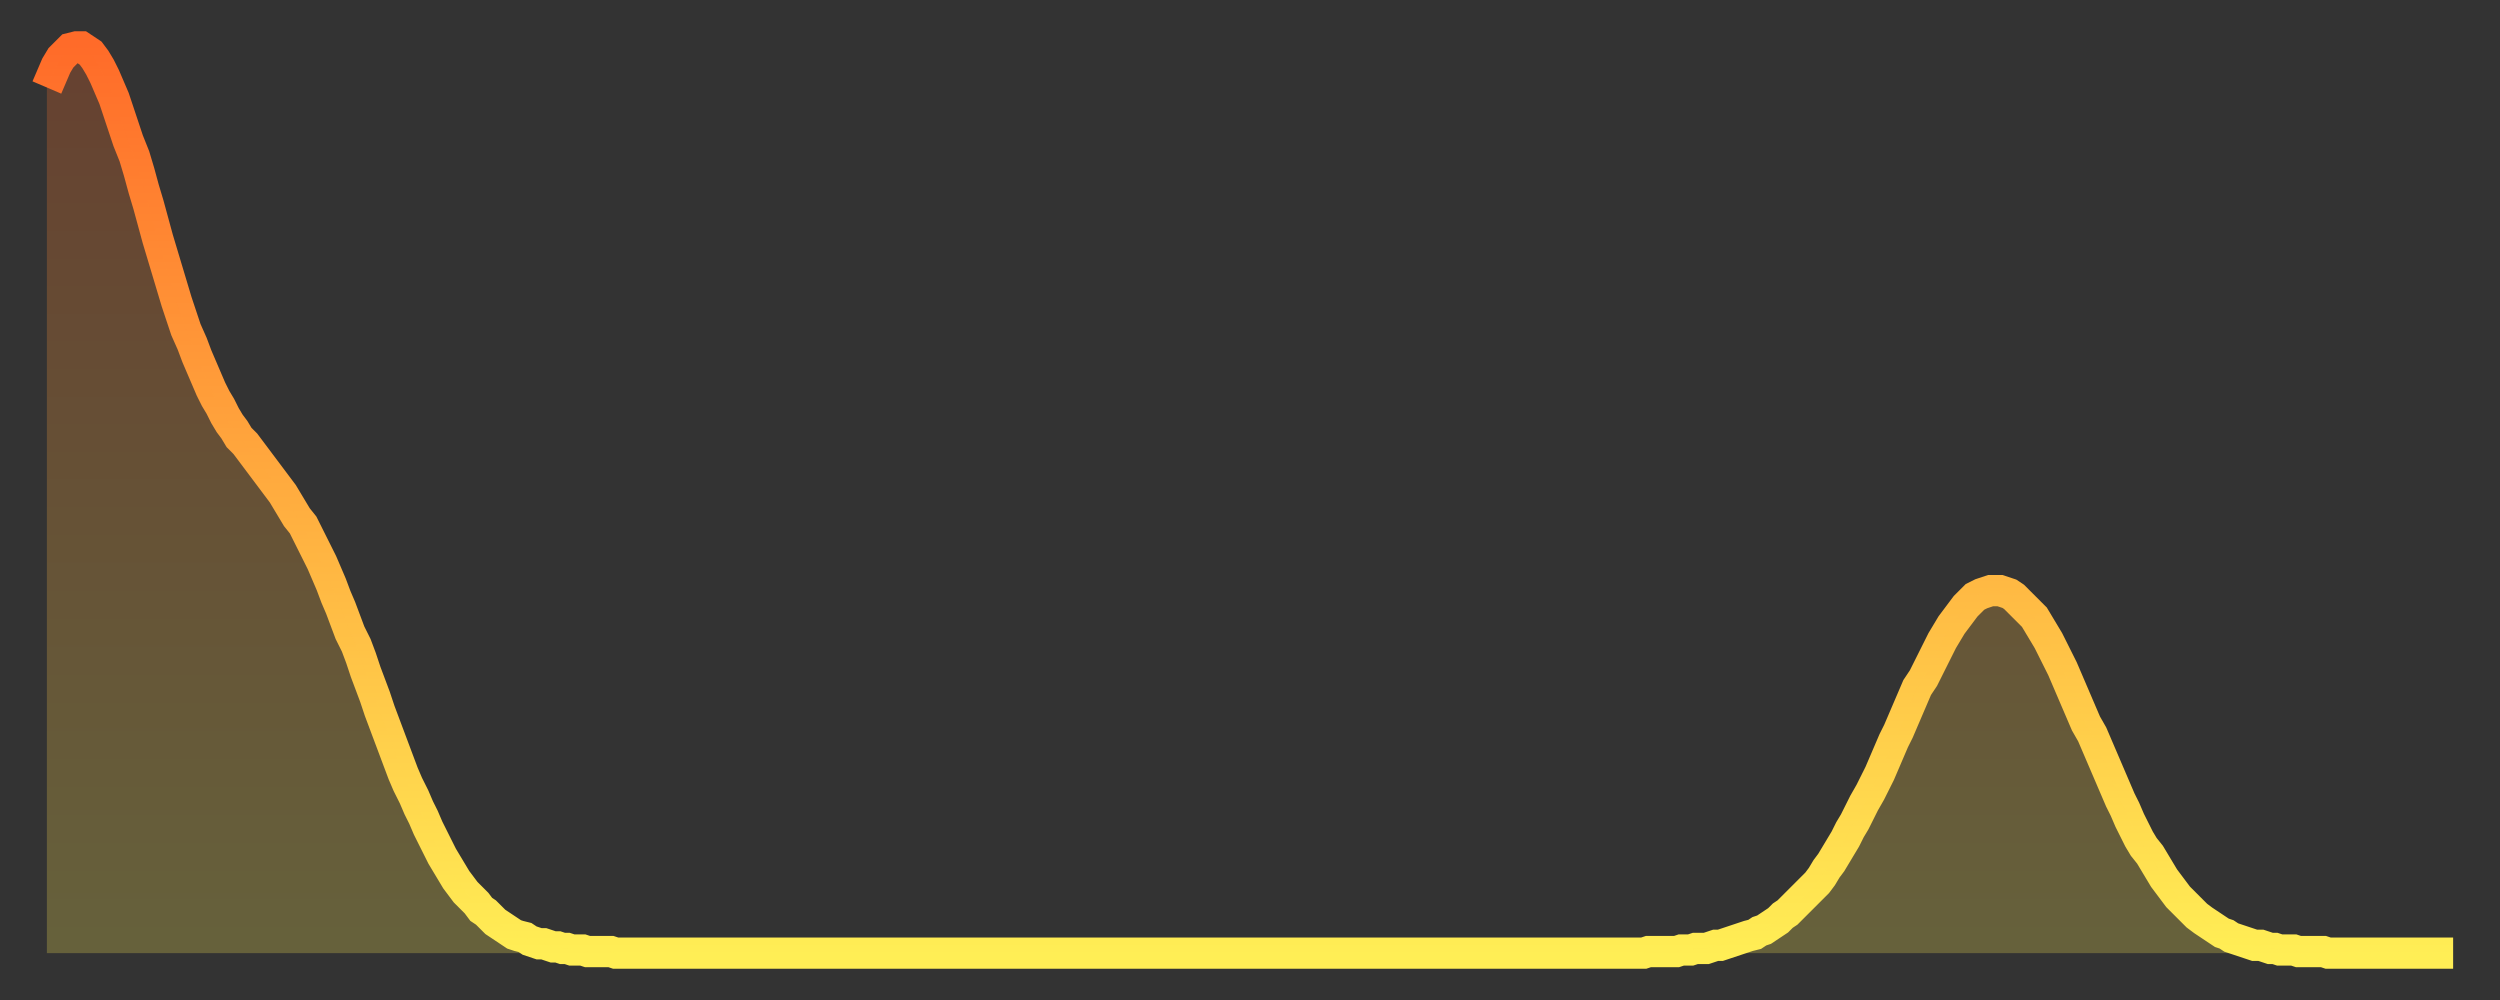 <?xml version="1.0" encoding="utf-8" ?>
<svg baseProfile="full" height="64" version="1.1" width="160" xmlns="http://www.w3.org/2000/svg" xmlns:ev="http://www.w3.org/2001/xml-events" xmlns:xlink="http://www.w3.org/1999/xlink"><rect width="100%" height="100%" fill="#333333" stroke="none"/><defs><linearGradient id="id5183410" x1="0" x2="0" y1="0" y2="1"><stop offset="0%" stop-color="#ff6b29" /><stop offset="50%" stop-color="#ffad3f" /><stop offset="100%" stop-color="#ffee55" /></linearGradient></defs><g transform="translate(3,3)"><g><path d="M 0.0 2.6 0.3 1.9 0.6 1.2 0.9 0.7 1.2 0.4 1.5 0.1 1.9 0.0 2.2 0.0 2.5 0.2 2.8 0.4 3.1 0.8 3.4 1.3 3.7 1.9 4.0 2.6 4.3 3.3 4.6 4.2 4.9 5.1 5.2 6.0 5.6 7.0 5.9 8.0 6.2 9.1 6.5 10.1 6.8 11.2 7.1 12.3 7.4 13.3 7.7 14.3 8.0 15.3 8.3 16.3 8.6 17.2 8.9 18.1 9.3 19.0 9.6 19.8 9.9 20.5 10.2 21.2 10.5 21.9 10.8 22.5 11.1 23.0 11.4 23.6 11.7 24.1 12.0 24.5 12.3 25.0 12.7 25.4 13.0 25.8 13.3 26.2 13.6 26.6 13.9 27.0 14.2 27.4 14.5 27.8 14.8 28.2 15.1 28.6 15.4 29.1 15.7 29.6 16.0 30.1 16.4 30.6 16.7 31.2 17.0 31.8 17.3 32.4 17.6 33.0 17.9 33.7 18.2 34.4 18.5 35.2 18.8 35.9 19.1 36.7 19.4 37.5 19.8 38.3 20.1 39.1 20.4 40.0 20.7 40.8 21.0 41.6 21.3 42.5 21.6 43.3 21.9 44.1 22.2 44.9 22.5 45.7 22.8 46.5 23.1 47.2 23.5 48.0 23.8 48.7 24.1 49.3 24.4 50.0 24.7 50.6 25.0 51.2 25.3 51.8 25.6 52.3 25.9 52.8 26.2 53.3 26.5 53.7 26.8 54.1 27.2 54.5 27.5 54.8 27.8 55.2 28.1 55.4 28.4 55.7 28.7 56.0 29.0 56.2 29.3 56.4 29.6 56.6 29.9 56.8 30.2 56.9 30.6 57.0 30.9 57.2 31.2 57.3 31.5 57.4 31.8 57.4 32.1 57.5 32.4 57.6 32.7 57.6 33.0 57.7 33.3 57.7 33.6 57.8 33.9 57.8 34.3 57.8 34.6 57.9 34.9 57.9 35.2 57.9 35.5 57.9 35.8 57.9 36.1 57.9 36.4 58.0 36.7 58.0 37.0 58.0 37.3 58.0 37.7 58.0 38.0 58.0 38.3 58.0 38.6 58.0 38.9 58.0 39.2 58.0 39.5 58.0 39.8 58.0 40.1 58.0 40.4 58.0 40.7 58.0 41.0 58.0 41.4 58.0 41.7 58.0 42.0 58.0 42.3 58.0 42.6 58.0 42.9 58.0 43.2 58.0 43.5 58.0 43.8 58.0 44.1 58.0 44.4 58.0 44.7 58.0 45.1 58.0 45.4 58.0 45.7 58.0 46.0 58.0 46.3 58.0 46.6 58.0 46.9 58.0 47.2 58.0 47.5 58.0 47.8 58.0 48.1 58.0 48.5 58.0 48.8 58.0 49.1 58.0 49.4 58.0 49.7 58.0 50.0 58.0 50.3 58.0 50.6 58.0 50.9 58.0 51.2 58.0 51.5 58.0 51.8 58.0 52.2 58.0 52.5 58.0 52.8 58.0 53.1 58.0 53.4 58.0 53.7 58.0 54.0 58.0 54.3 58.0 54.6 58.0 54.9 58.0 55.2 58.0 55.6 58.0 55.9 58.0 56.2 58.0 56.5 58.0 56.8 58.0 57.1 58.0 57.4 58.0 57.7 58.0 58.0 58.0 58.3 58.0 58.6 58.0 58.9 58.0 59.3 58.0 59.6 58.0 59.9 58.0 60.2 58.0 60.5 58.0 60.8 58.0 61.1 58.0 61.4 58.0 61.7 58.0 62.0 58.0 62.3 58.0 62.6 58.0 63.0 58.0 63.3 58.0 63.6 58.0 63.9 58.0 64.2 58.0 64.5 58.0 64.8 58.0 65.1 58.0 65.4 58.0 65.7 58.0 66.0 58.0 66.4 58.0 66.7 58.0 67.0 58.0 67.3 58.0 67.6 58.0 67.9 58.0 68.2 58.0 68.5 58.0 68.8 58.0 69.1 58.0 69.4 58.0 69.7 58.0 70.1 58.0 70.4 58.0 70.7 58.0 71.0 58.0 71.3 58.0 71.6 58.0 71.9 58.0 72.2 58.0 72.5 58.0 72.8 58.0 73.1 58.0 73.5 58.0 73.8 58.0 74.1 58.0 74.4 58.0 74.7 58.0 75.0 58.0 75.3 58.0 75.6 58.0 75.9 58.0 76.2 58.0 76.5 58.0 76.8 58.0 77.2 58.0 77.5 58.0 77.8 58.0 78.1 58.0 78.4 58.0 78.7 58.0 79.0 58.0 79.3 58.0 79.6 58.0 79.9 58.0 80.2 58.0 80.5 58.0 80.9 58.0 81.2 58.0 81.5 58.0 81.8 58.0 82.1 58.0 82.4 58.0 82.7 58.0 83.0 58.0 83.3 58.0 83.6 58.0 83.9 58.0 84.3 58.0 84.6 58.0 84.9 58.0 85.2 58.0 85.5 58.0 85.8 58.0 86.1 58.0 86.4 58.0 86.7 58.0 87.0 58.0 87.3 58.0 87.6 58.0 88.0 58.0 88.3 58.0 88.6 58.0 88.9 58.0 89.2 58.0 89.5 58.0 89.8 58.0 90.1 58.0 90.4 58.0 90.7 58.0 91.0 58.0 91.4 58.0 91.7 58.0 92.0 58.0 92.3 58.0 92.6 58.0 92.9 58.0 93.2 58.0 93.5 58.0 93.8 58.0 94.1 58.0 94.4 58.0 94.7 58.0 95.1 58.0 95.4 58.0 95.7 58.0 96.0 58.0 96.3 58.0 96.6 58.0 96.9 58.0 97.2 58.0 97.5 58.0 97.8 58.0 98.1 58.0 98.4 58.0 98.8 58.0 99.1 58.0 99.4 58.0 99.7 58.0 100.0 58.0 100.3 58.0 100.6 58.0 100.9 58.0 101.2 58.0 101.5 58.0 101.8 58.0 102.2 58.0 102.5 57.9 102.8 57.9 103.1 57.9 103.4 57.9 103.7 57.9 104.0 57.9 104.3 57.9 104.6 57.8 104.9 57.8 105.2 57.8 105.5 57.7 105.9 57.7 106.2 57.7 106.5 57.6 106.8 57.5 107.1 57.5 107.4 57.4 107.7 57.3 108.0 57.2 108.3 57.1 108.6 57.0 108.9 56.9 109.3 56.8 109.6 56.6 109.9 56.5 110.2 56.3 110.5 56.1 110.8 55.9 111.1 55.6 111.4 55.4 111.7 55.1 112.0 54.8 112.3 54.5 112.6 54.2 113.0 53.8 113.3 53.5 113.6 53.1 113.9 52.6 114.2 52.2 114.5 51.7 114.8 51.2 115.1 50.7 115.4 50.1 115.7 49.6 116.0 49.0 116.3 48.4 116.7 47.7 117.0 47.1 117.3 46.5 117.6 45.8 117.9 45.1 118.2 44.4 118.5 43.8 118.8 43.1 119.1 42.4 119.4 41.7 119.7 41.0 120.1 40.4 120.4 39.8 120.7 39.2 121.0 38.6 121.3 38.0 121.6 37.5 121.9 37.0 122.2 36.6 122.5 36.2 122.8 35.8 123.1 35.5 123.4 35.2 123.8 35.0 124.1 34.9 124.4 34.8 124.7 34.8 125.0 34.8 125.3 34.9 125.6 35.0 125.9 35.2 126.2 35.5 126.5 35.8 126.8 36.1 127.2 36.5 127.5 37.0 127.8 37.5 128.1 38.0 128.4 38.6 128.7 39.2 129.0 39.8 129.3 40.5 129.6 41.2 129.9 41.9 130.2 42.6 130.5 43.3 130.9 44.0 131.2 44.7 131.5 45.4 131.8 46.1 132.1 46.8 132.4 47.5 132.7 48.2 133.0 48.8 133.3 49.5 133.6 50.1 133.9 50.7 134.2 51.2 134.6 51.7 134.9 52.2 135.2 52.7 135.5 53.2 135.8 53.6 136.1 54.0 136.4 54.4 136.7 54.7 137.0 55.0 137.3 55.3 137.6 55.6 138.0 55.9 138.3 56.1 138.6 56.3 138.9 56.5 139.2 56.7 139.5 56.8 139.8 57.0 140.1 57.1 140.4 57.2 140.7 57.3 141.0 57.4 141.3 57.5 141.7 57.5 142.0 57.6 142.3 57.7 142.6 57.7 142.9 57.8 143.2 57.8 143.5 57.8 143.8 57.8 144.1 57.9 144.4 57.9 144.7 57.9 145.1 57.9 145.4 57.9 145.7 57.9 146.0 58.0 146.3 58.0 146.6 58.0 146.9 58.0 147.2 58.0 147.5 58.0 147.8 58.0 148.1 58.0 148.4 58.0 148.8 58.0 149.1 58.0 149.4 58.0 149.7 58.0 150.0 58.0 150.3 58.0 150.6 58.0 150.9 58.0 151.2 58.0 151.5 58.0 151.8 58.0 152.1 58.0 152.5 58.0 152.8 58.0 153.1 58.0 153.4 58.0 153.7 58.0 154.0 58.0" fill="none" id="graph-curve" opacity="1" stroke="url(#id5183410)" stroke-width="2" /><path d="M 0 58 L 0.0 2.6 0.3 1.9 0.6 1.2 0.9 0.7 1.2 0.4 1.5 0.1 1.9 0.0 2.2 0.0 2.5 0.2 2.8 0.4 3.1 0.8 3.4 1.3 3.7 1.9 4.0 2.6 4.3 3.3 4.6 4.2 4.9 5.1 5.2 6.0 5.6 7.0 5.9 8.0 6.2 9.1 6.5 10.1 6.8 11.2 7.1 12.3 7.4 13.3 7.7 14.3 8.0 15.3 8.3 16.3 8.6 17.2 8.9 18.1 9.3 19.0 9.6 19.8 9.9 20.5 10.2 21.2 10.5 21.9 10.8 22.5 11.1 23.0 11.4 23.6 11.7 24.1 12.0 24.5 12.3 25.0 12.7 25.4 13.0 25.8 13.3 26.2 13.6 26.6 13.9 27.0 14.2 27.4 14.5 27.8 14.8 28.2 15.1 28.6 15.4 29.1 15.7 29.6 16.0 30.1 16.4 30.6 16.7 31.2 17.0 31.8 17.3 32.4 17.6 33.0 17.9 33.7 18.2 34.4 18.5 35.2 18.8 35.9 19.1 36.7 19.4 37.5 19.8 38.3 20.1 39.1 20.4 40.0 20.7 40.8 21.0 41.6 21.3 42.5 21.6 43.3 21.9 44.1 22.2 44.9 22.5 45.7 22.8 46.5 23.1 47.2 23.5 48.0 23.8 48.7 24.1 49.3 24.4 50.0 24.7 50.6 25.0 51.2 25.3 51.8 25.6 52.3 25.9 52.8 26.2 53.3 26.5 53.7 26.8 54.1 27.2 54.5 27.5 54.8 27.8 55.2 28.1 55.4 28.4 55.7 28.7 56.0 29.0 56.2 29.3 56.4 29.6 56.6 29.9 56.8 30.2 56.9 30.6 57.0 30.9 57.2 31.2 57.3 31.5 57.4 31.8 57.4 32.1 57.5 32.4 57.6 32.7 57.6 33.0 57.7 33.3 57.7 33.6 57.8 33.9 57.8 34.3 57.8 34.6 57.9 34.9 57.9 35.2 57.9 35.5 57.9 35.8 57.9 36.1 57.9 36.4 58.0 36.7 58.0 37.0 58.0 37.3 58.0 37.7 58.0 38.0 58.0 38.3 58.0 38.6 58.0 38.9 58.0 39.2 58.0 39.5 58.0 39.8 58.0 40.1 58.0 40.4 58.0 40.7 58.0 41.0 58.0 41.4 58.0 41.7 58.0 42.0 58.0 42.3 58.0 42.6 58.0 42.9 58.0 43.2 58.0 43.5 58.0 43.8 58.0 44.1 58.0 44.4 58.0 44.7 58.0 45.1 58.0 45.4 58.0 45.7 58.0 46.0 58.0 46.3 58.0 46.6 58.0 46.9 58.0 47.2 58.0 47.5 58.0 47.8 58.0 48.1 58.0 48.5 58.0 48.8 58.0 49.1 58.0 49.4 58.0 49.7 58.0 50.0 58.0 50.3 58.0 50.6 58.0 50.9 58.0 51.2 58.0 51.5 58.0 51.8 58.0 52.2 58.0 52.5 58.0 52.8 58.0 53.1 58.0 53.4 58.0 53.7 58.0 54.0 58.0 54.3 58.0 54.6 58.0 54.9 58.0 55.2 58.0 55.6 58.0 55.9 58.0 56.2 58.0 56.5 58.0 56.8 58.0 57.1 58.0 57.4 58.0 57.7 58.0 58.0 58.0 58.3 58.0 58.6 58.0 58.9 58.0 59.3 58.0 59.6 58.0 59.9 58.0 60.2 58.0 60.5 58.0 60.8 58.0 61.1 58.0 61.4 58.0 61.7 58.0 62.0 58.0 62.3 58.0 62.6 58.0 63.0 58.0 63.3 58.0 63.6 58.0 63.9 58.0 64.2 58.0 64.5 58.0 64.8 58.0 65.1 58.0 65.4 58.0 65.7 58.0 66.0 58.0 66.4 58.0 66.7 58.0 67.0 58.0 67.3 58.0 67.6 58.0 67.9 58.0 68.2 58.0 68.5 58.0 68.8 58.0 69.1 58.0 69.4 58.0 69.7 58.0 70.1 58.0 70.4 58.0 70.7 58.0 71.0 58.0 71.3 58.0 71.6 58.0 71.9 58.0 72.2 58.0 72.5 58.0 72.8 58.0 73.1 58.0 73.5 58.0 73.8 58.0 74.1 58.0 74.4 58.0 74.7 58.0 75.0 58.0 75.3 58.0 75.6 58.0 75.9 58.0 76.2 58.0 76.5 58.0 76.8 58.0 77.2 58.0 77.5 58.0 77.8 58.0 78.1 58.0 78.4 58.0 78.7 58.0 79.0 58.0 79.3 58.0 79.6 58.0 79.9 58.0 80.2 58.0 80.5 58.0 80.9 58.0 81.2 58.0 81.5 58.0 81.8 58.0 82.1 58.0 82.4 58.0 82.7 58.0 83.0 58.0 83.3 58.0 83.6 58.0 83.9 58.0 84.3 58.0 84.6 58.0 84.9 58.0 85.2 58.0 85.5 58.0 85.8 58.0 86.1 58.0 86.4 58.0 86.7 58.0 87.0 58.0 87.3 58.0 87.6 58.0 88.0 58.0 88.3 58.0 88.6 58.0 88.9 58.0 89.2 58.0 89.5 58.0 89.8 58.0 90.1 58.0 90.4 58.0 90.7 58.0 91.0 58.0 91.4 58.0 91.7 58.0 92.0 58.0 92.3 58.0 92.6 58.0 92.9 58.0 93.2 58.0 93.5 58.0 93.8 58.0 94.1 58.0 94.4 58.0 94.7 58.0 95.1 58.0 95.4 58.0 95.7 58.0 96.0 58.0 96.3 58.0 96.6 58.0 96.9 58.0 97.2 58.0 97.5 58.0 97.8 58.0 98.1 58.0 98.4 58.0 98.8 58.0 99.1 58.0 99.4 58.0 99.7 58.0 100.0 58.0 100.3 58.0 100.6 58.0 100.9 58.0 101.2 58.0 101.5 58.0 101.8 58.0 102.2 58.0 102.5 57.9 102.8 57.9 103.1 57.9 103.4 57.9 103.7 57.9 104.0 57.9 104.3 57.9 104.6 57.8 104.9 57.8 105.2 57.8 105.5 57.7 105.9 57.7 106.2 57.7 106.5 57.6 106.8 57.5 107.1 57.5 107.4 57.4 107.7 57.3 108.0 57.2 108.3 57.1 108.6 57.0 108.9 56.9 109.3 56.8 109.6 56.6 109.9 56.5 110.2 56.3 110.5 56.1 110.8 55.9 111.1 55.6 111.4 55.4 111.7 55.1 112.0 54.8 112.3 54.5 112.6 54.2 113.0 53.8 113.3 53.5 113.6 53.1 113.9 52.6 114.2 52.2 114.5 51.7 114.8 51.2 115.1 50.7 115.4 50.1 115.7 49.6 116.0 49.0 116.3 48.4 116.7 47.7 117.0 47.1 117.3 46.5 117.6 45.8 117.9 45.1 118.2 44.4 118.5 43.8 118.8 43.1 119.1 42.4 119.4 41.7 119.7 41.0 120.1 40.4 120.4 39.8 120.7 39.2 121.0 38.6 121.3 38.0 121.6 37.5 121.9 37.0 122.2 36.6 122.5 36.2 122.8 35.8 123.1 35.5 123.4 35.2 123.8 35.0 124.1 34.9 124.4 34.8 124.7 34.8 125.0 34.8 125.3 34.9 125.6 35.0 125.9 35.2 126.2 35.5 126.5 35.8 126.8 36.1 127.2 36.5 127.5 37.0 127.8 37.5 128.1 38.0 128.4 38.6 128.7 39.2 129.0 39.8 129.3 40.5 129.6 41.2 129.9 41.9 130.2 42.6 130.5 43.3 130.9 44.0 131.2 44.7 131.5 45.4 131.8 46.1 132.1 46.8 132.4 47.5 132.7 48.2 133.0 48.8 133.3 49.5 133.6 50.1 133.9 50.7 134.2 51.2 134.6 51.7 134.9 52.2 135.2 52.7 135.5 53.2 135.8 53.6 136.1 54.0 136.4 54.4 136.7 54.7 137.0 55.0 137.3 55.3 137.6 55.6 138.0 55.9 138.3 56.1 138.6 56.3 138.9 56.5 139.2 56.7 139.5 56.8 139.8 57.0 140.1 57.1 140.4 57.2 140.7 57.3 141.0 57.4 141.3 57.5 141.7 57.5 142.0 57.6 142.3 57.7 142.6 57.7 142.9 57.8 143.2 57.8 143.5 57.8 143.8 57.8 144.1 57.9 144.4 57.9 144.7 57.9 145.1 57.9 145.4 57.9 145.7 57.9 146.0 58.0 146.3 58.0 146.6 58.0 146.9 58.0 147.2 58.0 147.5 58.0 147.8 58.0 148.1 58.0 148.4 58.0 148.8 58.0 149.1 58.0 149.4 58.0 149.7 58.0 150.0 58.0 150.3 58.0 150.6 58.0 150.9 58.0 151.2 58.0 151.5 58.0 151.8 58.0 152.1 58.0 152.5 58.0 152.8 58.0 153.1 58.0 153.4 58.0 153.7 58.0 154.0 58.0 154 58" fill="url(#id5183410)" fill-opacity=".25" id="graph-shadow" /></g></g></svg>